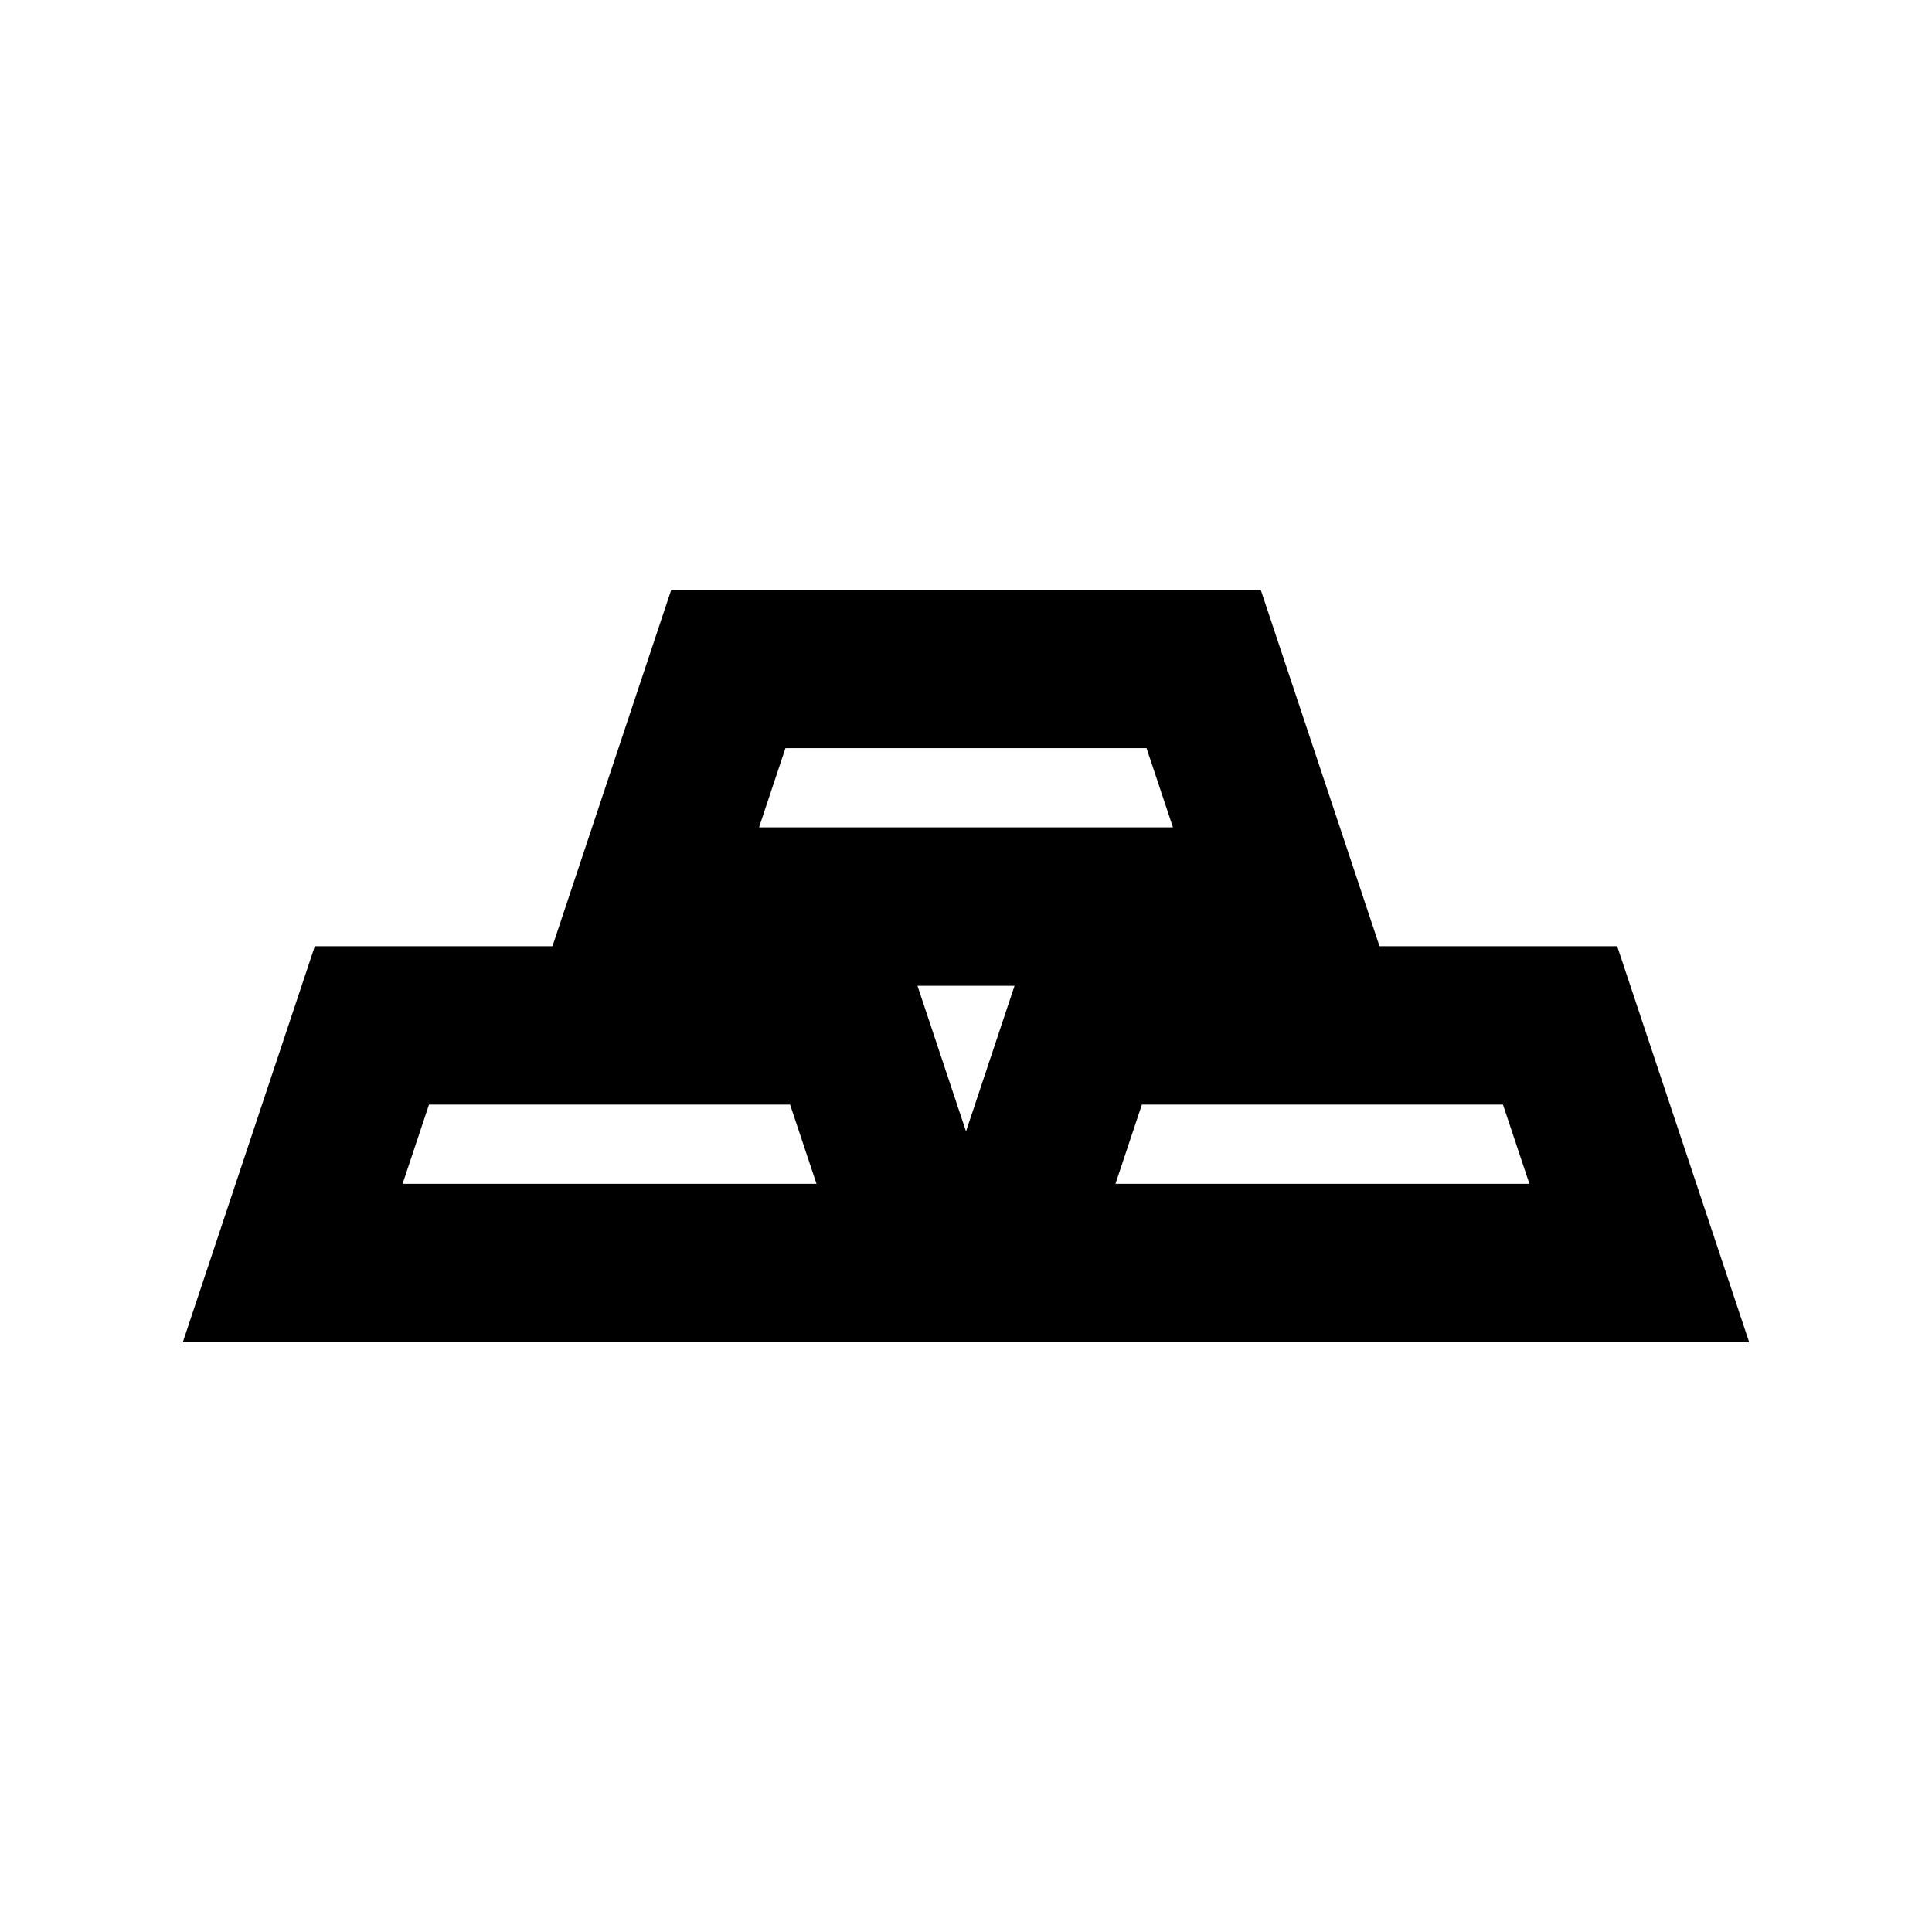<?xml version="1.0" encoding="UTF-8"?>
<!-- Uploaded to: ICON Repo, www.svgrepo.com, Generator: ICON Repo Mixer Tools -->
<svg fill="#000000" width="800px" height="800px" version="1.1" viewBox="144 144 512 512" xmlns="http://www.w3.org/2000/svg">
 <path d="m607.55 499.71-34.984-104.96h-62.98l-31.484-94.465h-156.21l-31.484 94.465h-62.98l-34.984 104.96zm-220.41-94.465h25.723l-12.859 38.586zm162.17 52.48h-109.7l7-20.992h95.695zm-197.16-115.46h95.695l7 20.992h-109.69zm-94.465 94.465h95.695l7 20.992h-109.69z"/>
</svg>